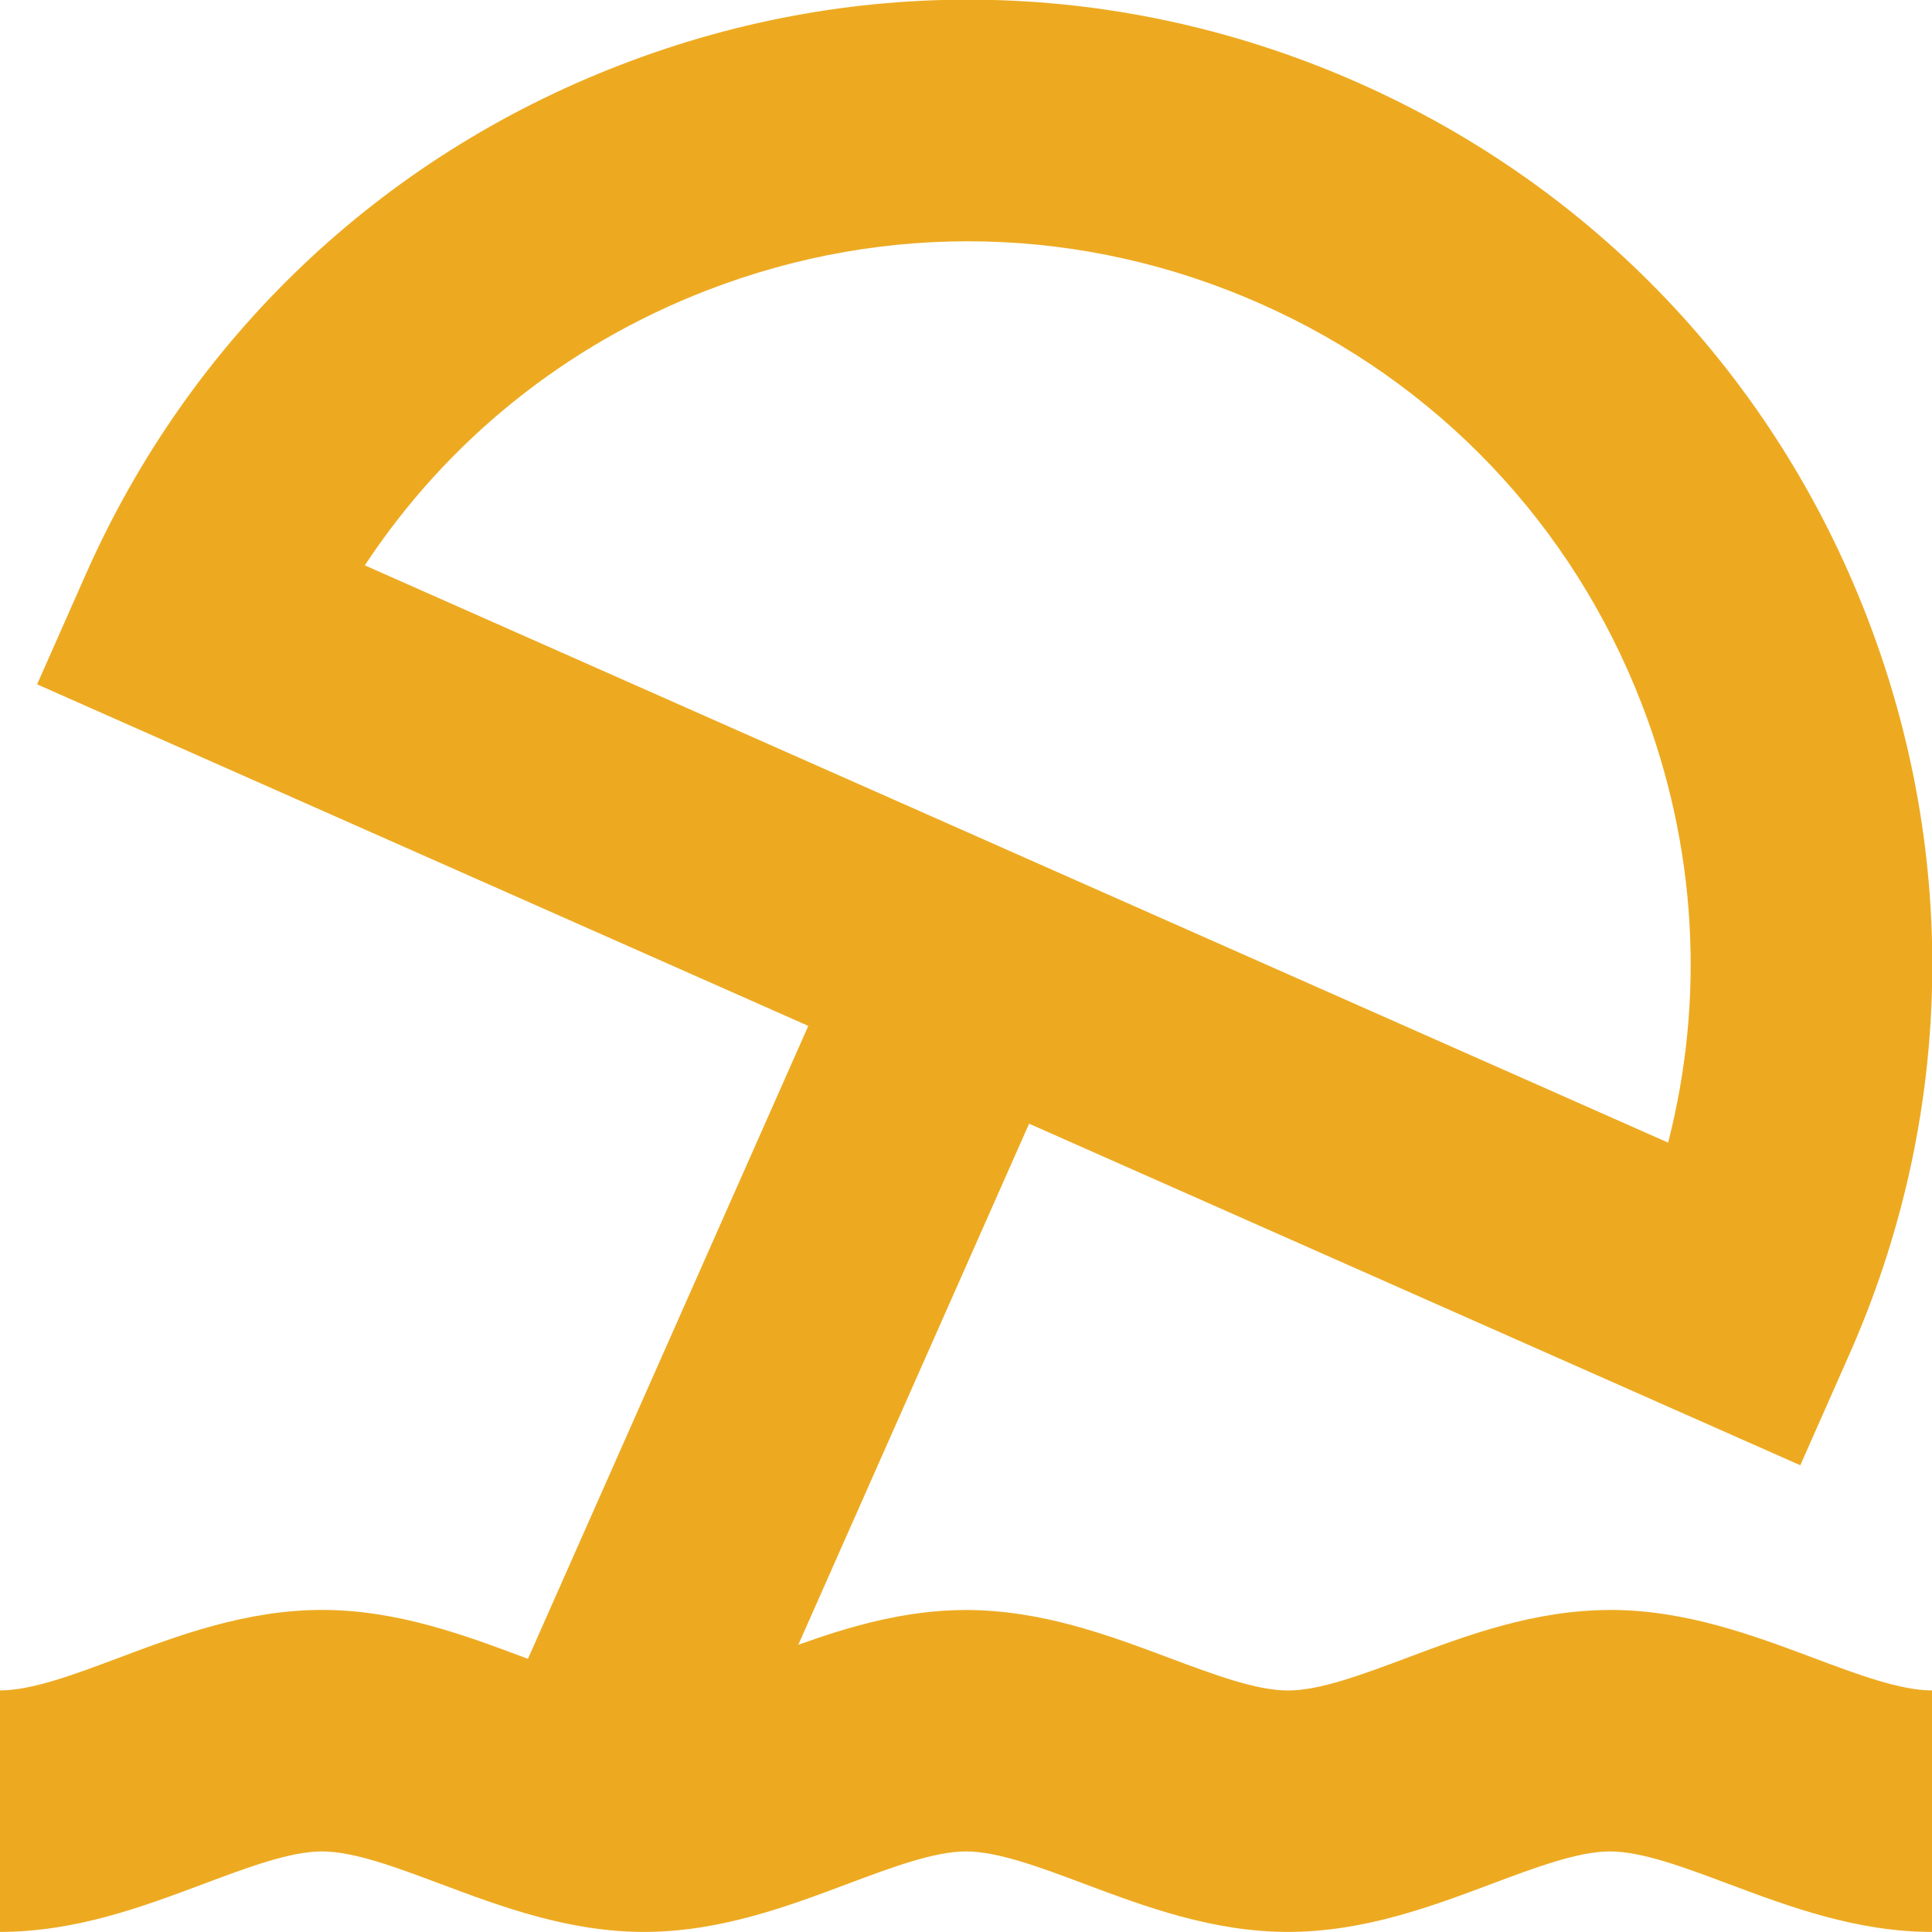 <?xml version="1.0" encoding="UTF-8"?>
<svg xmlns="http://www.w3.org/2000/svg" id="Layer_1" data-name="Layer 1" viewBox="0 0 24 24" width="512" height="512" fill="#EDAA21"><path d="M20,20c-.939,0-1.782,.316-2.527,.596-.555,.208-1.079,.404-1.473,.404s-.918-.196-1.473-.404c-.745-.279-1.588-.596-2.527-.596-.757,0-1.452,.206-2.083,.432l2.867-6.473,9.58,4.243,.607-1.372c1.296-2.925,1.375-6.18,.222-9.165-1.152-2.985-3.397-5.342-6.323-6.638C13.944-.267,10.689-.347,7.706,.807,4.721,1.958,2.364,4.204,1.068,7.129l-.607,1.372,9.58,4.243-3.483,7.863-.031-.012c-.745-.279-1.588-.596-2.527-.596s-1.782,.316-2.527,.596c-.555,.208-1.079,.404-1.473,.404v3c.939,0,1.782-.316,2.527-.596,.555-.208,1.079-.404,1.473-.404s.918,.196,1.473,.404c.745,.279,1.588,.596,2.527,.596s1.782-.316,2.527-.596c.555-.208,1.079-.404,1.473-.404s.918,.196,1.473,.404c.745,.279,1.588,.596,2.527,.596s1.782-.316,2.527-.596c.555-.208,1.079-.404,1.473-.404s.918,.196,1.473,.404c.745,.279,1.588,.596,2.527,.596v-3c-.395,0-.918-.196-1.473-.404-.745-.279-1.588-.596-2.527-.596ZM8.787,3.605c2.235-.864,4.676-.805,6.869,.167,2.192,.971,3.875,2.738,4.739,4.975,.681,1.763,.788,3.652,.327,5.447L4.532,7.023c1.02-1.547,2.491-2.737,4.254-3.418Z"/></svg>
